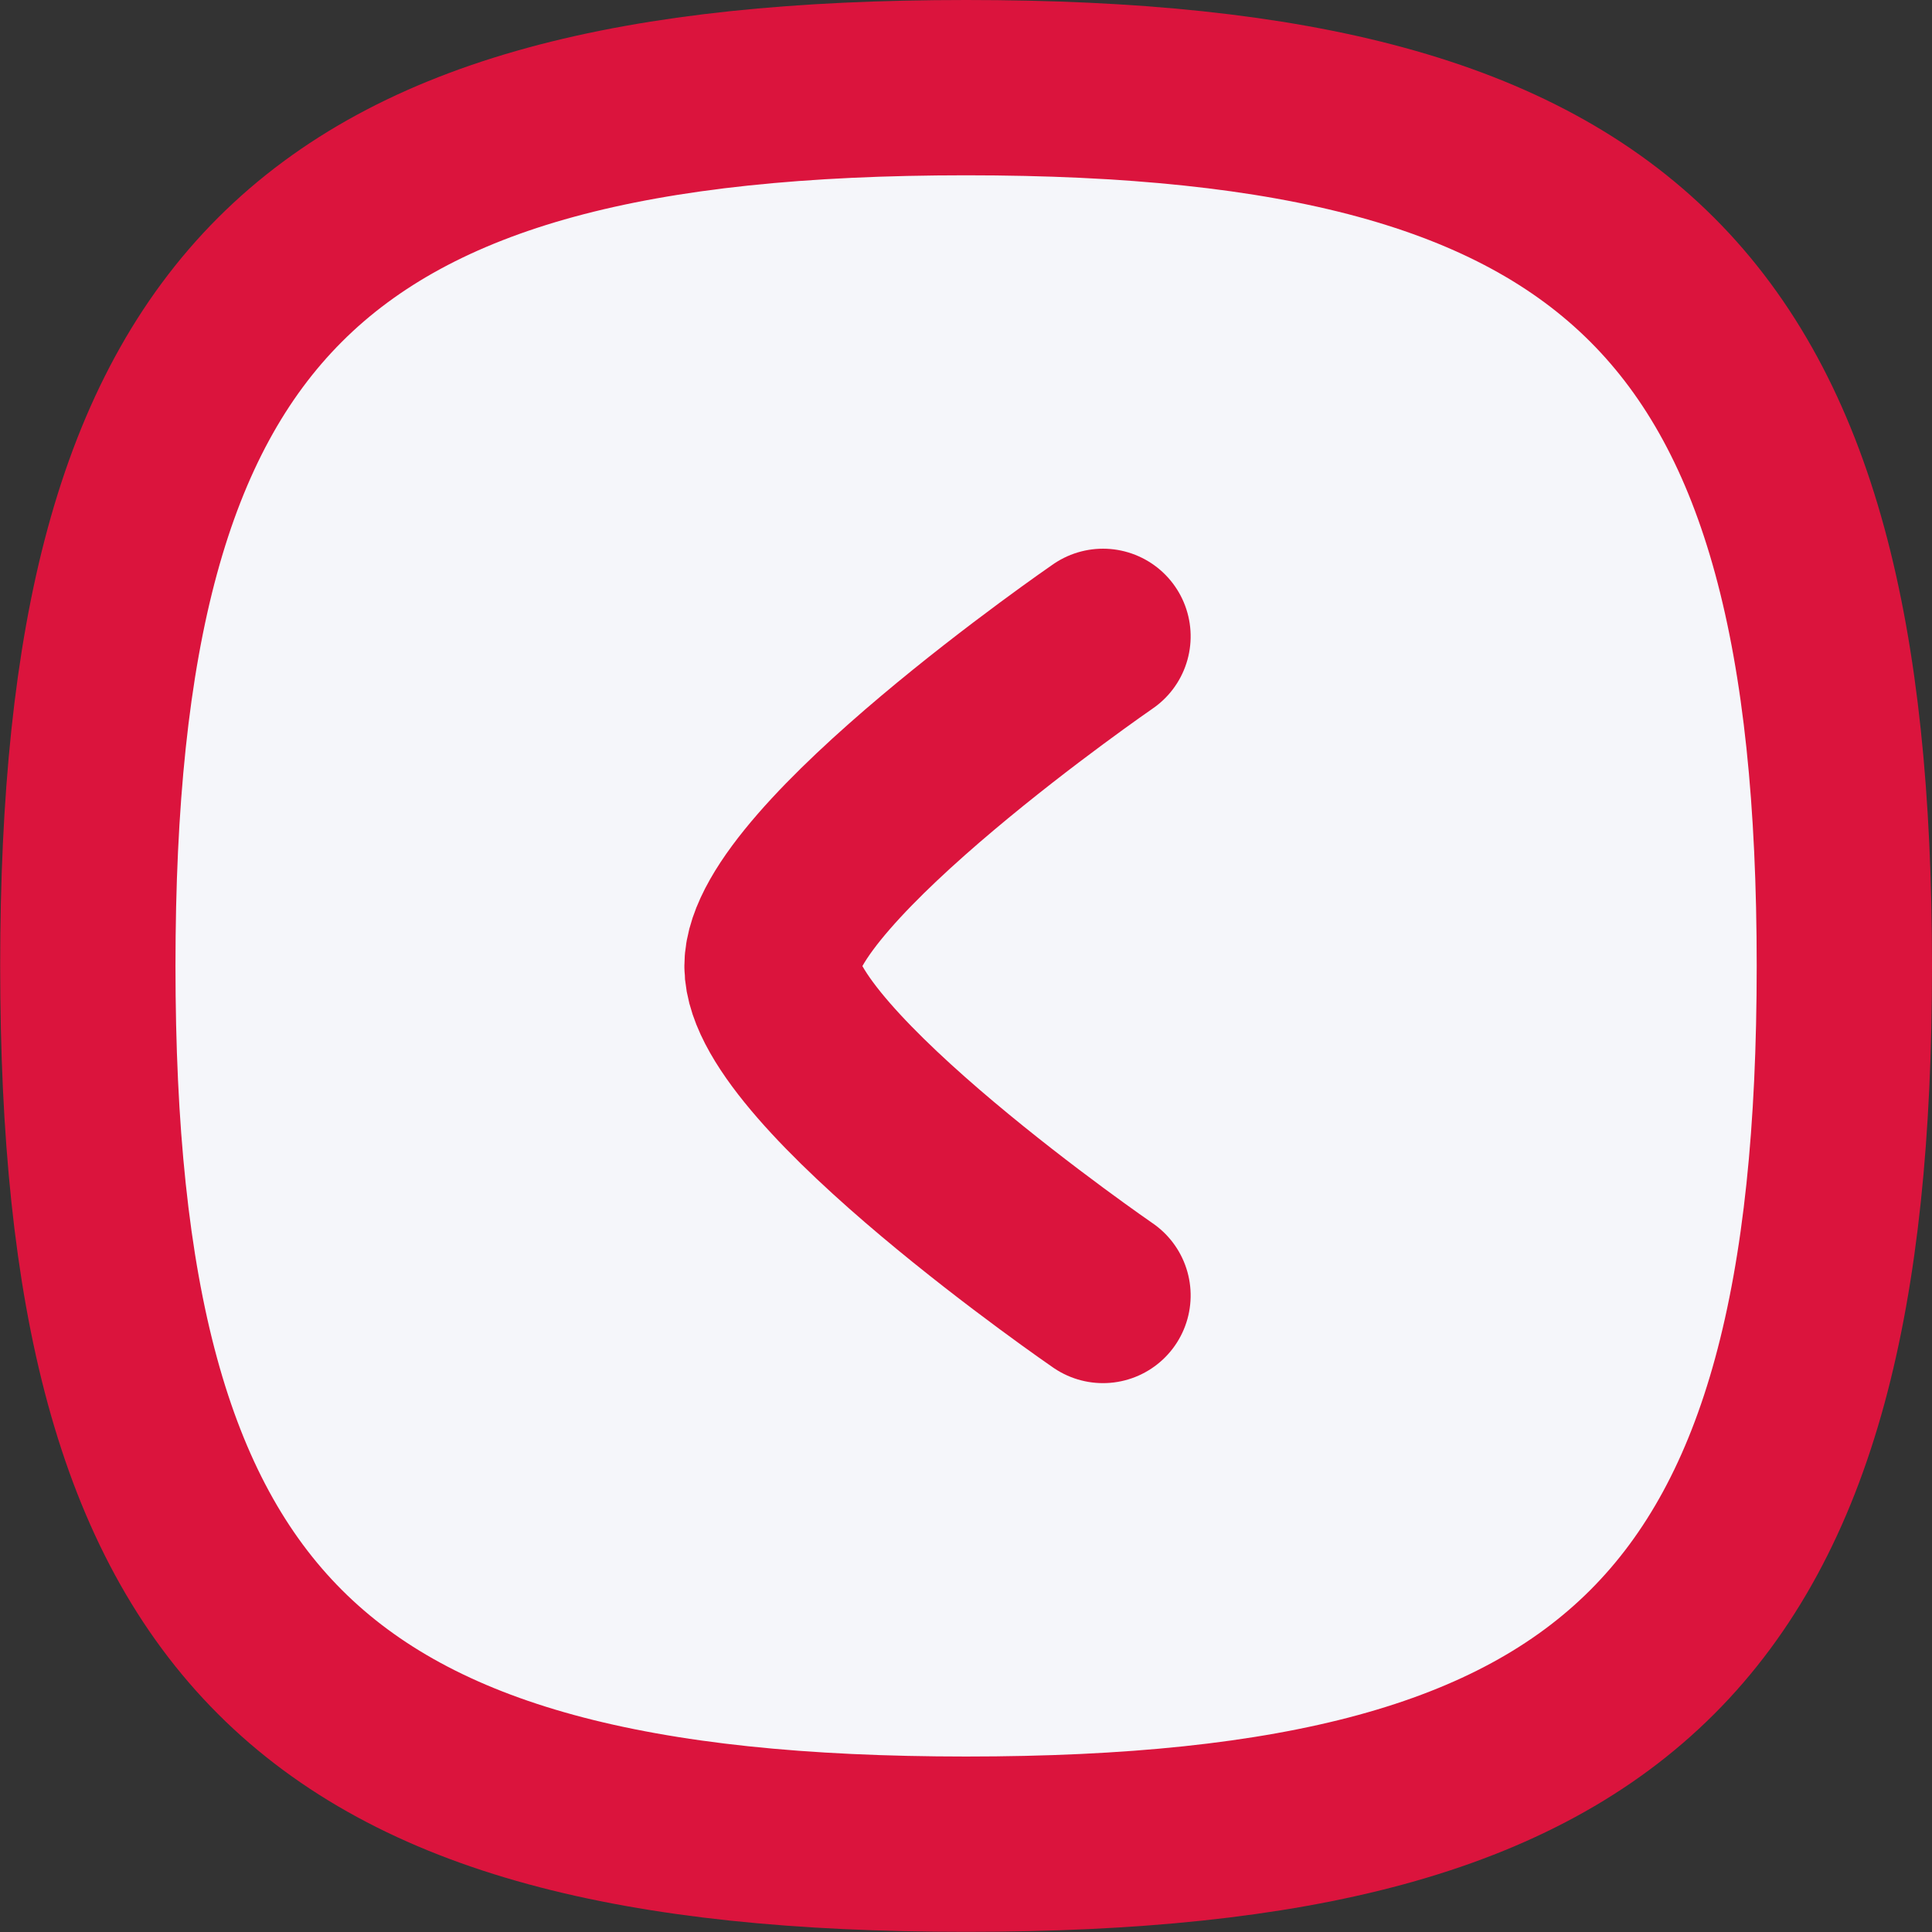 <svg xmlns="http://www.w3.org/2000/svg" width="11.021" height="11.021" viewBox="0 0 11.021 11.021">
  <rect x="0" y="0" width="11.021" height="11.021" fill="#333333" stroke="none"/>
  <g id="Iconly_Curved_Arrow_-_Left_Circle" data-name="Iconly/Curved/Arrow - Left Circle" transform="translate(0.5 0.5)">
    <g id="Arrow_-_Left_Circle" data-name="Arrow - Left Circle" transform="translate(10.021) rotate(90)">
      <path id="Stroke_1" data-name="Stroke 1" d="M0,5.01c0,3.758,1.253,5.01,5.01,5.01s5.01-1.253,5.01-5.01S8.768,0,5.01,0,0,1.253,0,5.01Z" transform="translate(0 0)" fill="#f5f6fa" stroke="#db143d" stroke-linecap="round" stroke-linejoin="round" stroke-miterlimit="10" stroke-width="1"/>
      <path id="Stroke_3" data-name="Stroke 3" d="M0,0S1.3,1.888,1.881,1.888,3.76,0,3.76,0" transform="translate(3.13 4.229)" fill="none" stroke="#db143d" stroke-linecap="round" stroke-linejoin="round" stroke-miterlimit="10" stroke-width="1"/>
    </g>
  </g>
</svg>
